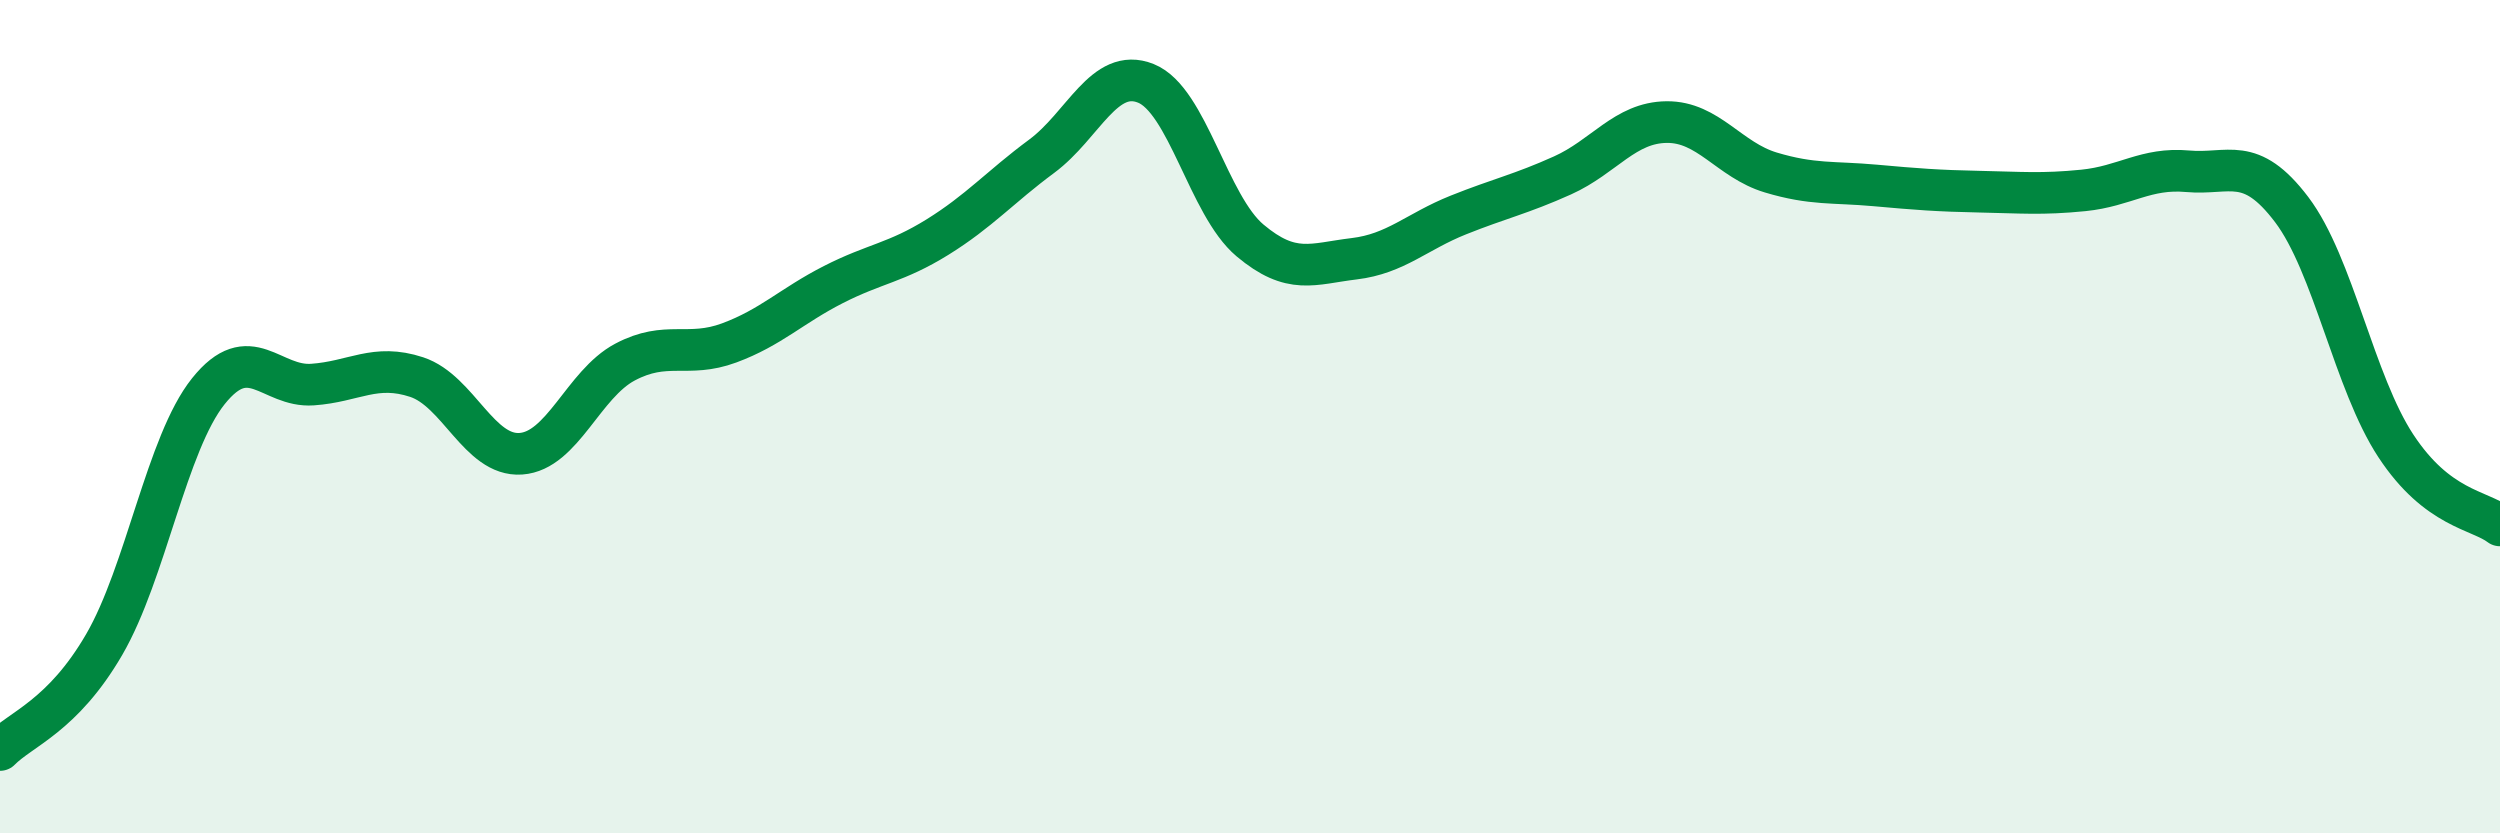
    <svg width="60" height="20" viewBox="0 0 60 20" xmlns="http://www.w3.org/2000/svg">
      <path
        d="M 0,18 C 0.5,17.49 1.5,17.19 2.5,15.47 C 3.5,13.75 4,10.64 5,9.39 C 6,8.14 6.5,9.3 7.5,9.23 C 8.5,9.16 9,8.72 10,9.05 C 11,9.38 11.5,10.96 12.5,10.89 C 13.5,10.82 14,9.22 15,8.69 C 16,8.16 16.5,8.6 17.5,8.23 C 18.5,7.86 19,7.34 20,6.83 C 21,6.32 21.5,6.31 22.5,5.69 C 23.5,5.07 24,4.49 25,3.75 C 26,3.01 26.5,1.6 27.5,2 C 28.5,2.4 29,4.93 30,5.77 C 31,6.61 31.5,6.33 32.5,6.21 C 33.5,6.09 34,5.56 35,5.16 C 36,4.76 36.5,4.66 37.5,4.21 C 38.5,3.76 39,2.94 40,2.93 C 41,2.92 41.5,3.84 42.5,4.14 C 43.5,4.44 44,4.36 45,4.45 C 46,4.54 46.5,4.58 47.5,4.6 C 48.5,4.62 49,4.67 50,4.57 C 51,4.47 51.5,4.02 52.5,4.11 C 53.5,4.2 54,3.71 55,5.03 C 56,6.35 56.5,9.18 57.5,10.7 C 58.5,12.22 59.5,12.23 60,12.61L60 20L0 20Z"
        fill="#008740"
        opacity="0.1"
        stroke-linecap="round"
        stroke-linejoin="round"
      />
      <path
        d="M 0,18 C 0.5,17.49 1.5,17.19 2.5,15.47 C 3.5,13.75 4,10.64 5,9.39 C 6,8.14 6.5,9.3 7.5,9.23 C 8.5,9.16 9,8.72 10,9.05 C 11,9.38 11.5,10.96 12.5,10.89 C 13.5,10.82 14,9.22 15,8.69 C 16,8.16 16.5,8.6 17.5,8.23 C 18.5,7.86 19,7.34 20,6.83 C 21,6.32 21.5,6.31 22.5,5.69 C 23.5,5.07 24,4.49 25,3.75 C 26,3.01 26.5,1.6 27.5,2 C 28.5,2.4 29,4.93 30,5.77 C 31,6.61 31.5,6.33 32.5,6.21 C 33.5,6.09 34,5.56 35,5.16 C 36,4.76 36.5,4.66 37.5,4.21 C 38.5,3.76 39,2.94 40,2.93 C 41,2.92 41.5,3.84 42.5,4.14 C 43.5,4.44 44,4.36 45,4.45 C 46,4.54 46.5,4.58 47.5,4.6 C 48.5,4.62 49,4.67 50,4.57 C 51,4.47 51.5,4.02 52.5,4.11 C 53.5,4.2 54,3.71 55,5.03 C 56,6.35 56.5,9.18 57.5,10.7 C 58.5,12.22 59.5,12.23 60,12.61"
        stroke="#008740"
        stroke-width="1"
        fill="none"
        stroke-linecap="round"
        stroke-linejoin="round"
      />
    </svg>
  